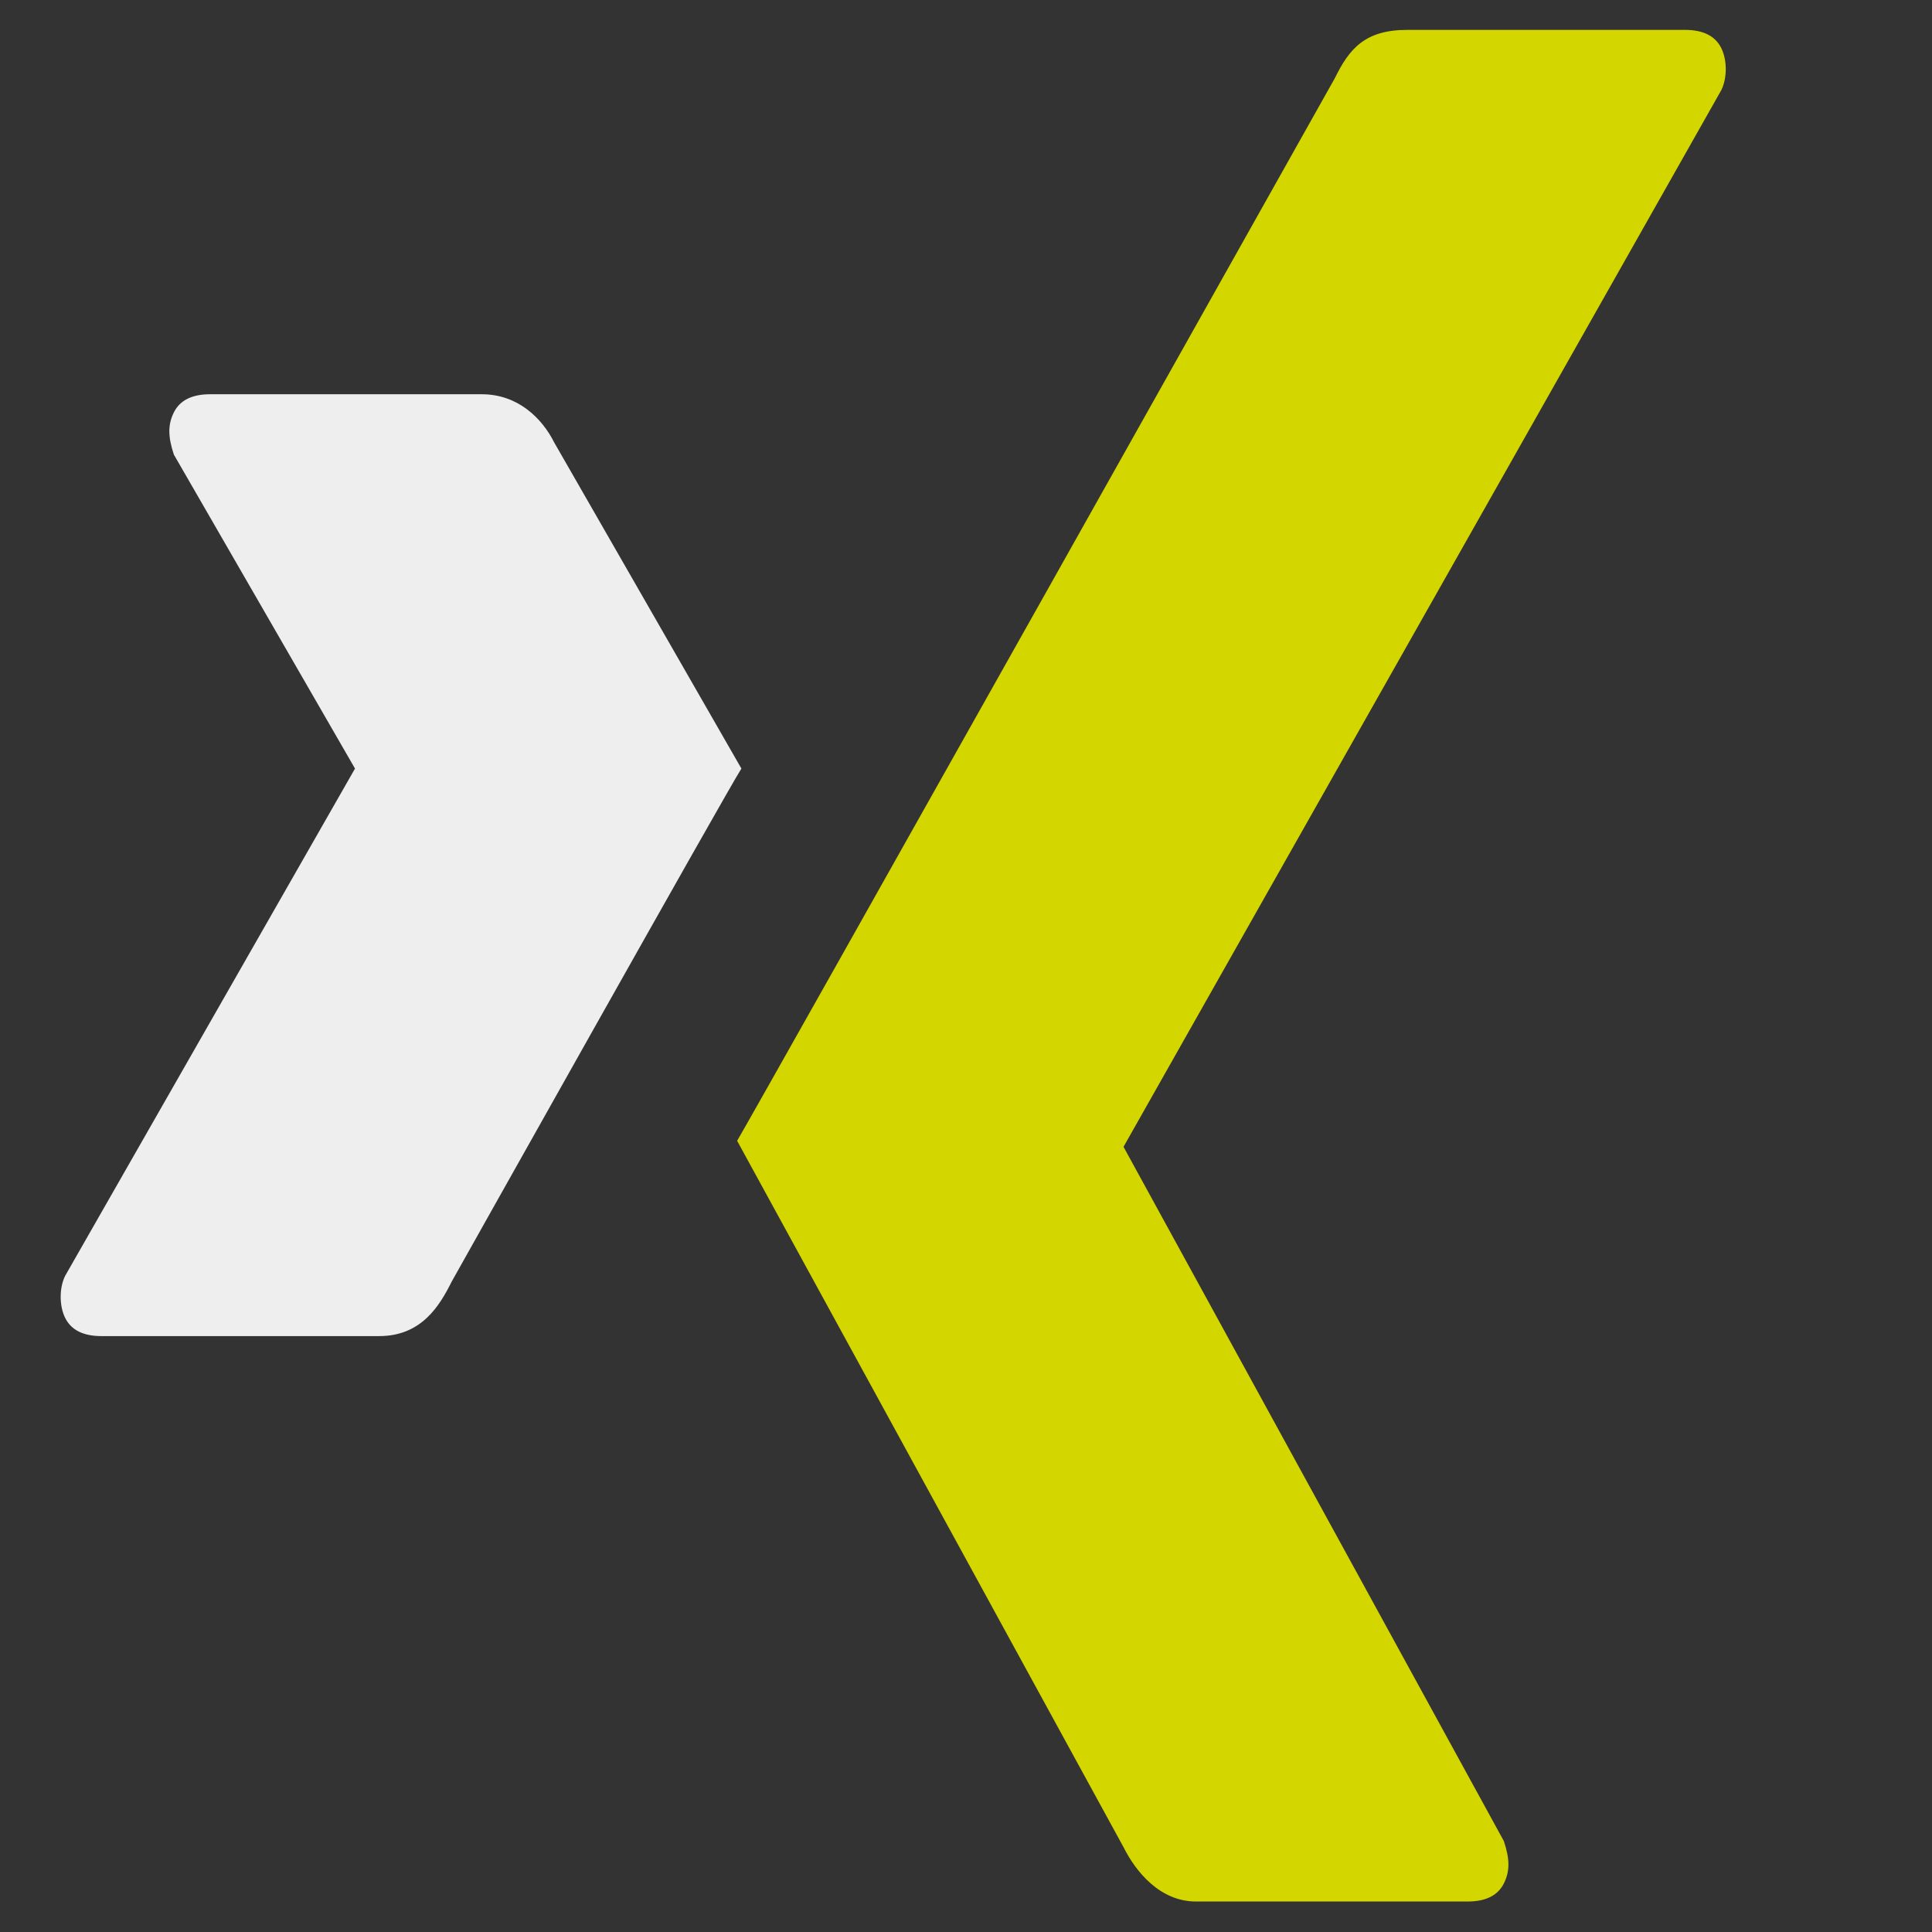 <?xml version="1.0" encoding="utf-8"?>
<svg version="1.1" id="svg2268" xmlns:svg="http://www.w3.org/2000/svg"
	 xmlns="http://www.w3.org/2000/svg" xmlns:xlink="http://www.w3.org/1999/xlink" x="0px" y="0px" width="32px" height="32px"
	 viewBox="-463 265 32 32" style="enable-background:new -463 265 32 32;" xml:space="preserve">
<rect x="-463" y="265" width="32" height="32" fill="#333333" stroke="none"/>
<style type="text/css">
	.st0{fill:#D4D600;}
	.st1{fill:#EEEEEE;}
</style>
<g>
	<g id="layer1" transform="translate(-194.871,-324.335)">
		<path id="path19375_1_" class="st0" d="M-244.82,589.83c-0.7,0-0.96,0.31-1.2,0.8c0,0-9.6,17.1-9.9,17.6l6.4,11.7
			c0.2,0.4,0.6,0.9,1.2,0.9h4.5c0.3,0,0.5-0.1,0.6-0.3s0.1-0.4,0-0.7l-6.3-11.5l0,0l9.9-17.5c0.1-0.2,0.1-0.5,0-0.7
			s-0.3-0.3-0.6-0.3"/>
	</g>
	<path id="path19359" class="st1" d="M-459.52,271.53c-0.3,0-0.5,0.1-0.6,0.3c-0.1,0.2-0.1,0.4,0,0.7l3,5.2l0,0l-4.8,8.4
		c-0.1,0.2-0.1,0.5,0,0.7s0.3,0.3,0.6,0.3h4.6c0.7,0,1-0.5,1.2-0.9c0,0,4.6-8.2,4.8-8.5l-3.1-5.4c-0.2-0.4-0.6-0.8-1.2-0.8
		L-459.52,271.53L-459.52,271.53z"/>
</g>
</svg>

